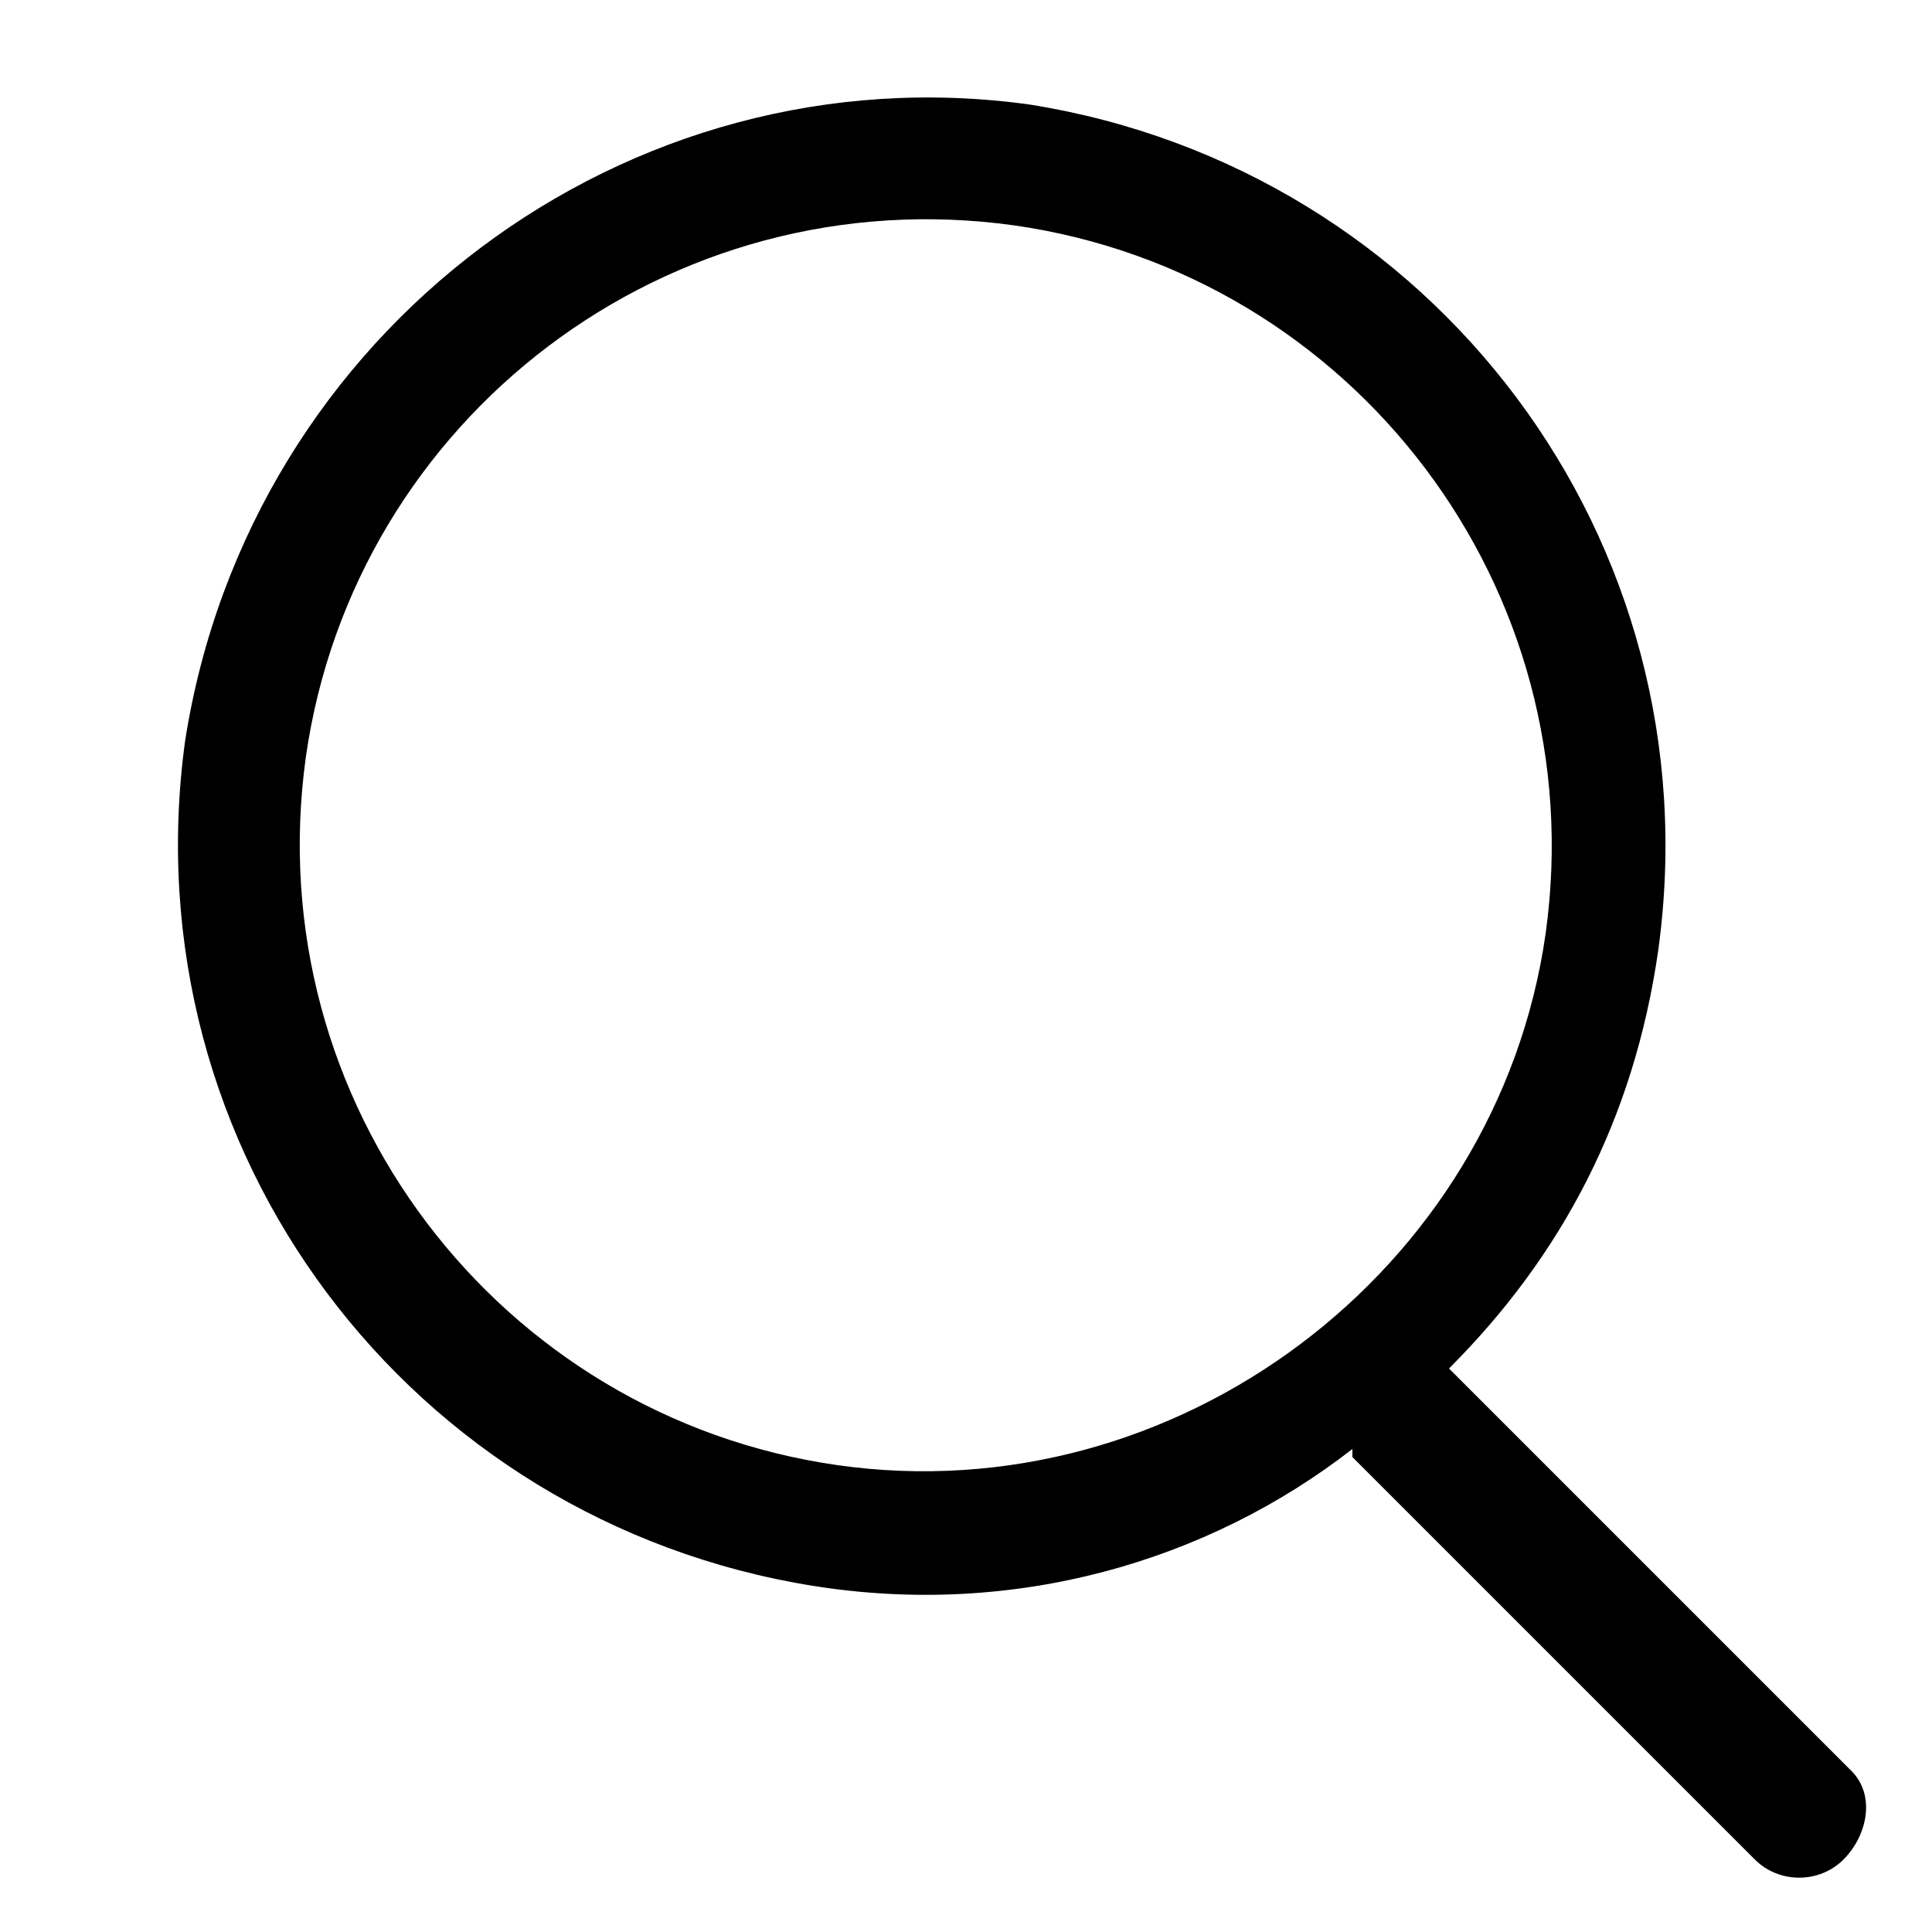 <?xml version="1.0" standalone="no"?><!DOCTYPE svg PUBLIC "-//W3C//DTD SVG 1.1//EN" "http://www.w3.org/Graphics/SVG/1.1/DTD/svg11.dtd"><svg t="1668047104852" class="icon" viewBox="0 0 1024 1024" version="1.1" xmlns="http://www.w3.org/2000/svg" p-id="3071" xmlns:xlink="http://www.w3.org/1999/xlink" width="200" height="200"><path d="M443.733 776.533c-179.2-25.6-307.2-192-281.6-375.467 25.6-179.2 192-307.2 375.467-281.6 179.2 25.6 307.2 192 281.6 375.467-25.6 179.2-196.267 307.2-375.467 281.6M981.333 938.667l-213.333-213.333c59.733-59.733 98.133-132.267 110.933-221.867 29.867-217.6-119.467-413.867-332.8-448-213.333-29.867-413.867 119.467-448 337.067-29.867 217.6 119.467 413.867 332.8 448 106.667 17.067 209.067-12.8 285.867-72.533v4.267l213.333 213.333c12.8 12.8 34.133 12.8 46.933 0s17.067-34.133 4.267-46.933" p-id="3072"></path></svg>